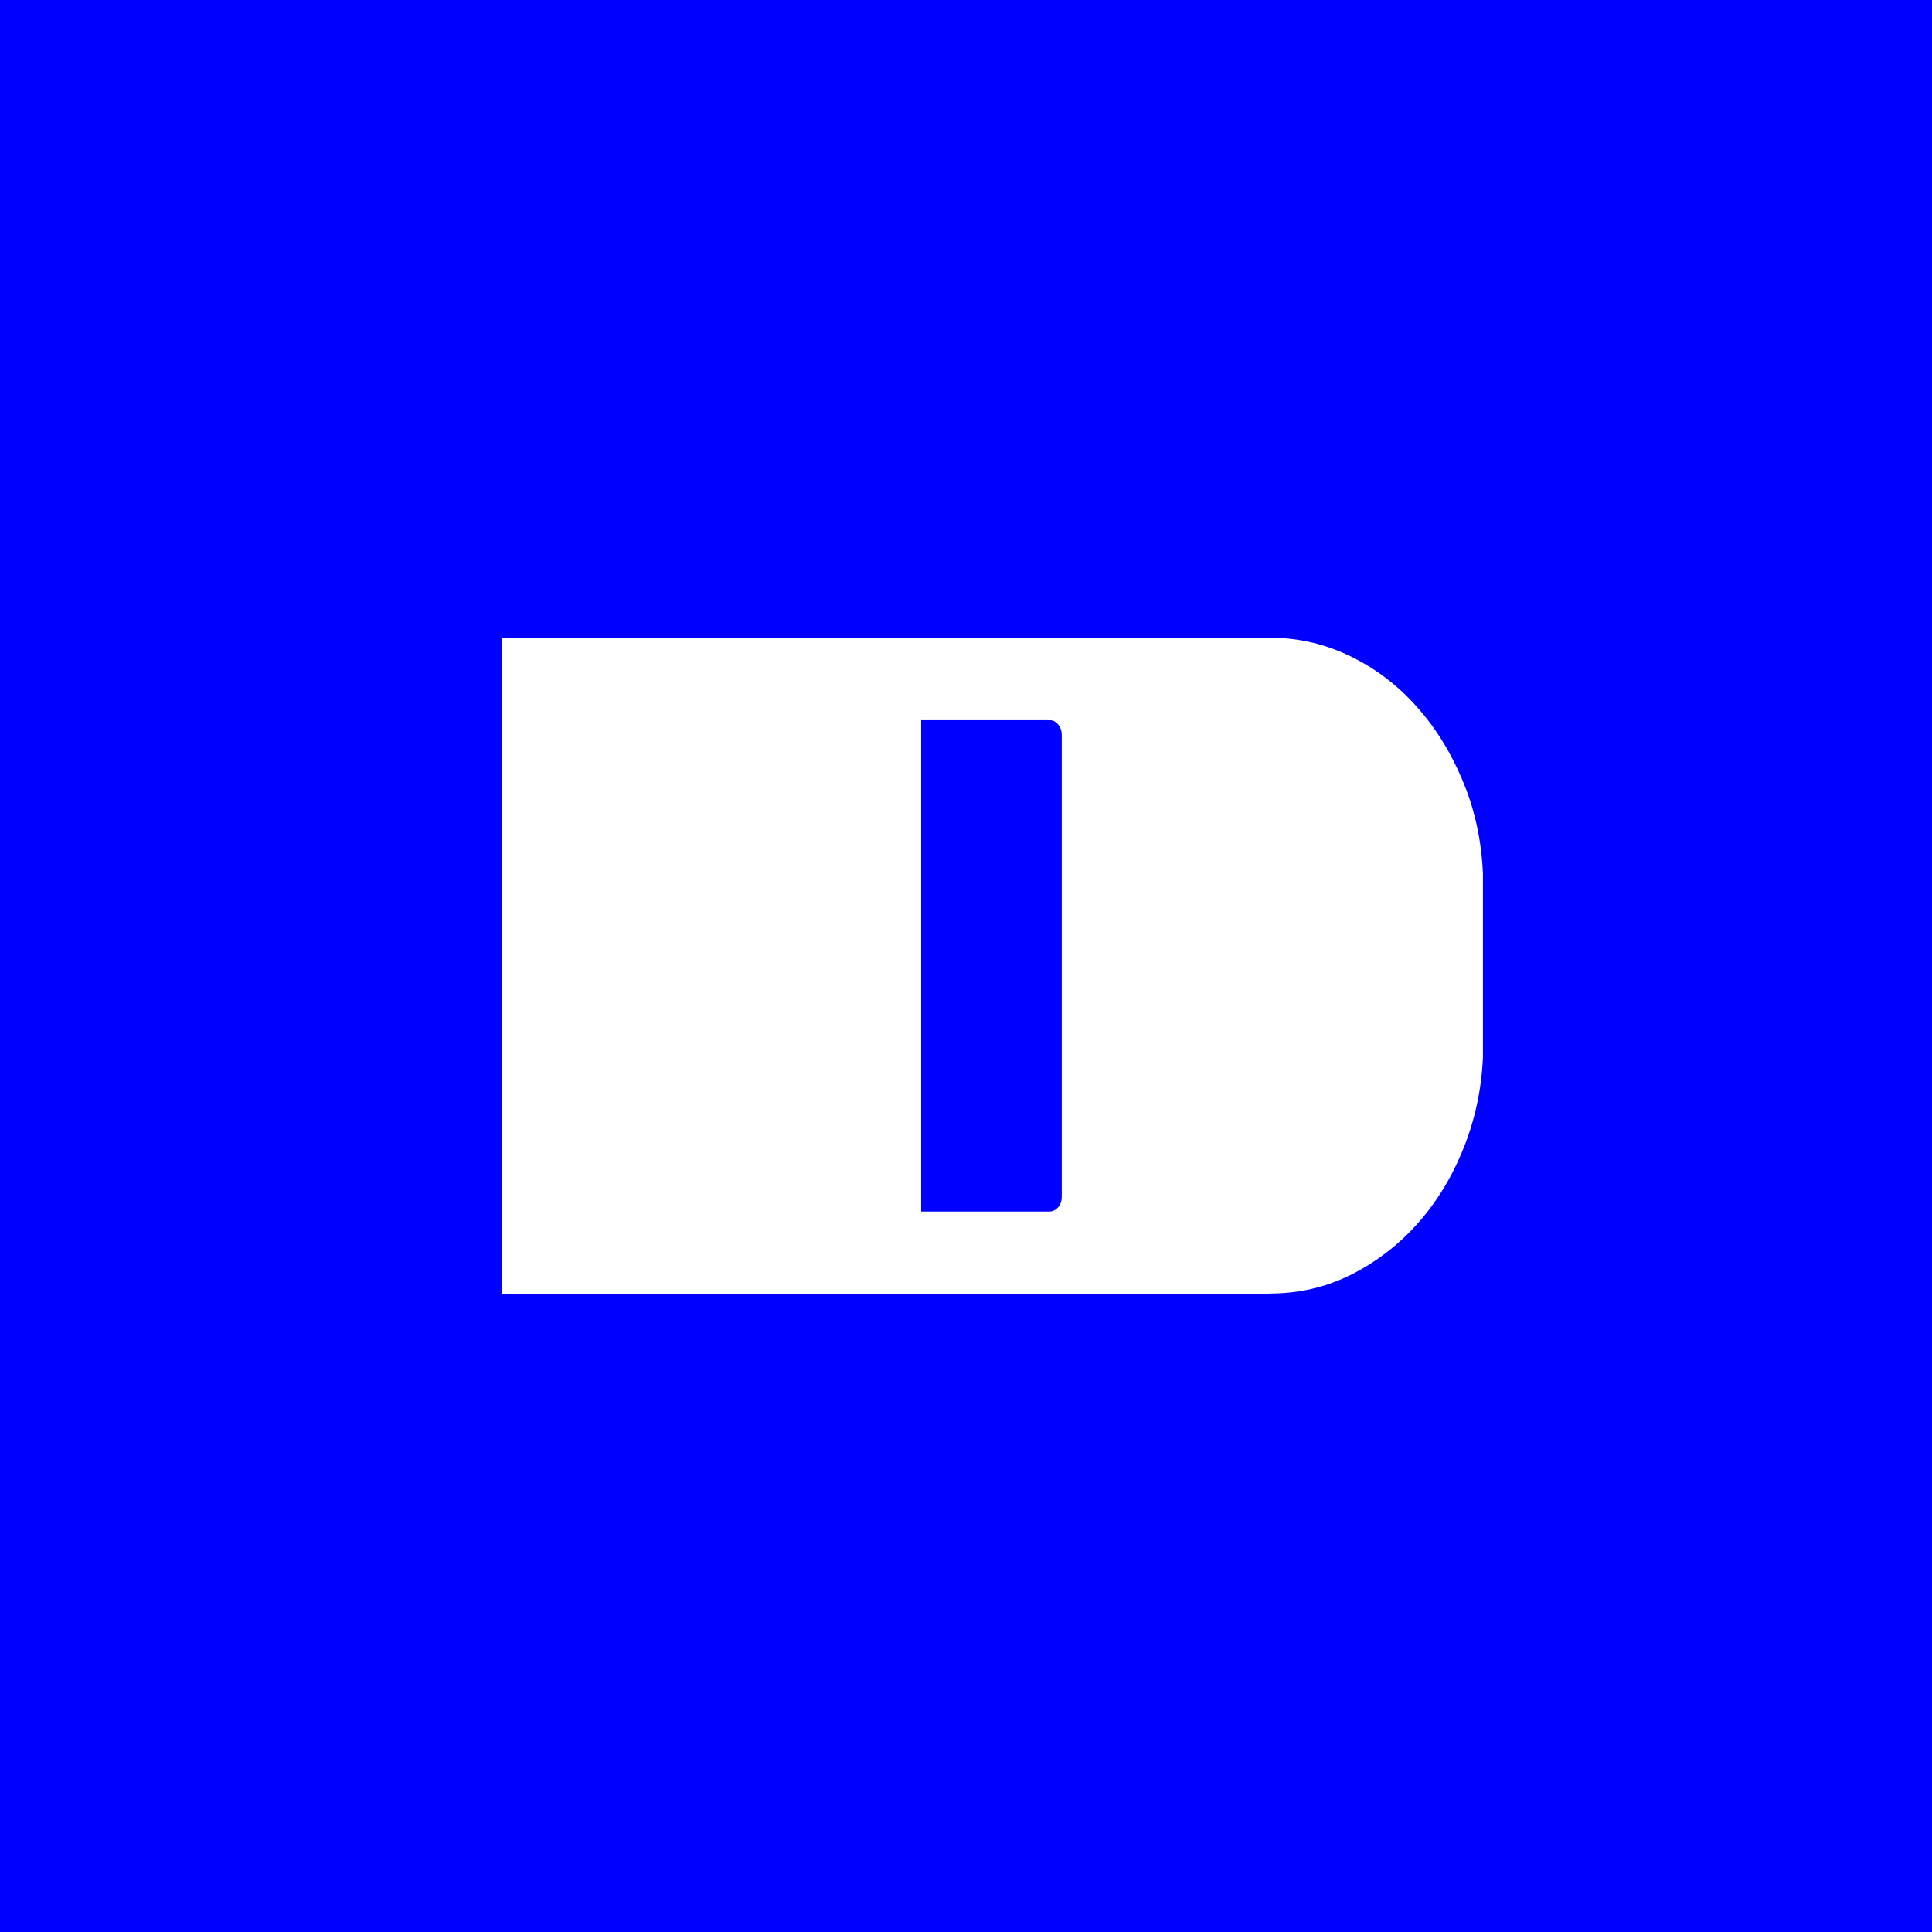 <svg width="32" height="32" viewBox="0 0 32 32" fill="none" xmlns="http://www.w3.org/2000/svg">
<rect x="0" y="0" width="32" height="32" fill="#808080" stroke="none"/>
<g clip-path="url(#clip0_3_20)">
<g clip-path="url(#clip1_3_20)">
<g clip-path="url(#clip2_3_20)">
<rect width="32" height="32" fill="#0000FF"/>
<g clip-path="url(#clip3_3_20)">
<path d="M21.029 21.438H8.312V10.562H21.029C21.517 10.562 21.973 10.672 22.404 10.888C22.835 11.103 23.209 11.4 23.526 11.774C23.843 12.145 24.095 12.58 24.286 13.08C24.473 13.576 24.567 14.117 24.567 14.694V17.289C24.567 17.859 24.473 18.395 24.286 18.9C24.099 19.404 23.847 19.839 23.526 20.213C23.205 20.587 22.831 20.88 22.404 21.1C21.973 21.32 21.517 21.425 21.029 21.425V21.442V21.438ZM17.586 12.177C17.586 12.104 17.566 12.047 17.525 11.998C17.484 11.949 17.44 11.929 17.383 11.929H15.257V20.067H17.383C17.436 20.067 17.484 20.043 17.525 19.998C17.566 19.953 17.586 19.892 17.586 19.819V12.177Z" fill="white"/>
</g>
</g>
</g>
</g>
<defs>
<clipPath id="clip0_3_20">
<rect width="32" height="32" fill="white"/>
</clipPath>
<clipPath id="clip1_3_20">
<rect width="32" height="32" fill="white"/>
</clipPath>
<clipPath id="clip2_3_20">
<rect width="32" height="32" fill="white"/>
</clipPath>
<clipPath id="clip3_3_20">
<rect width="16.25" height="10.875" fill="white" transform="translate(8.312 10.562)"/>
</clipPath>
</defs>
</svg>
